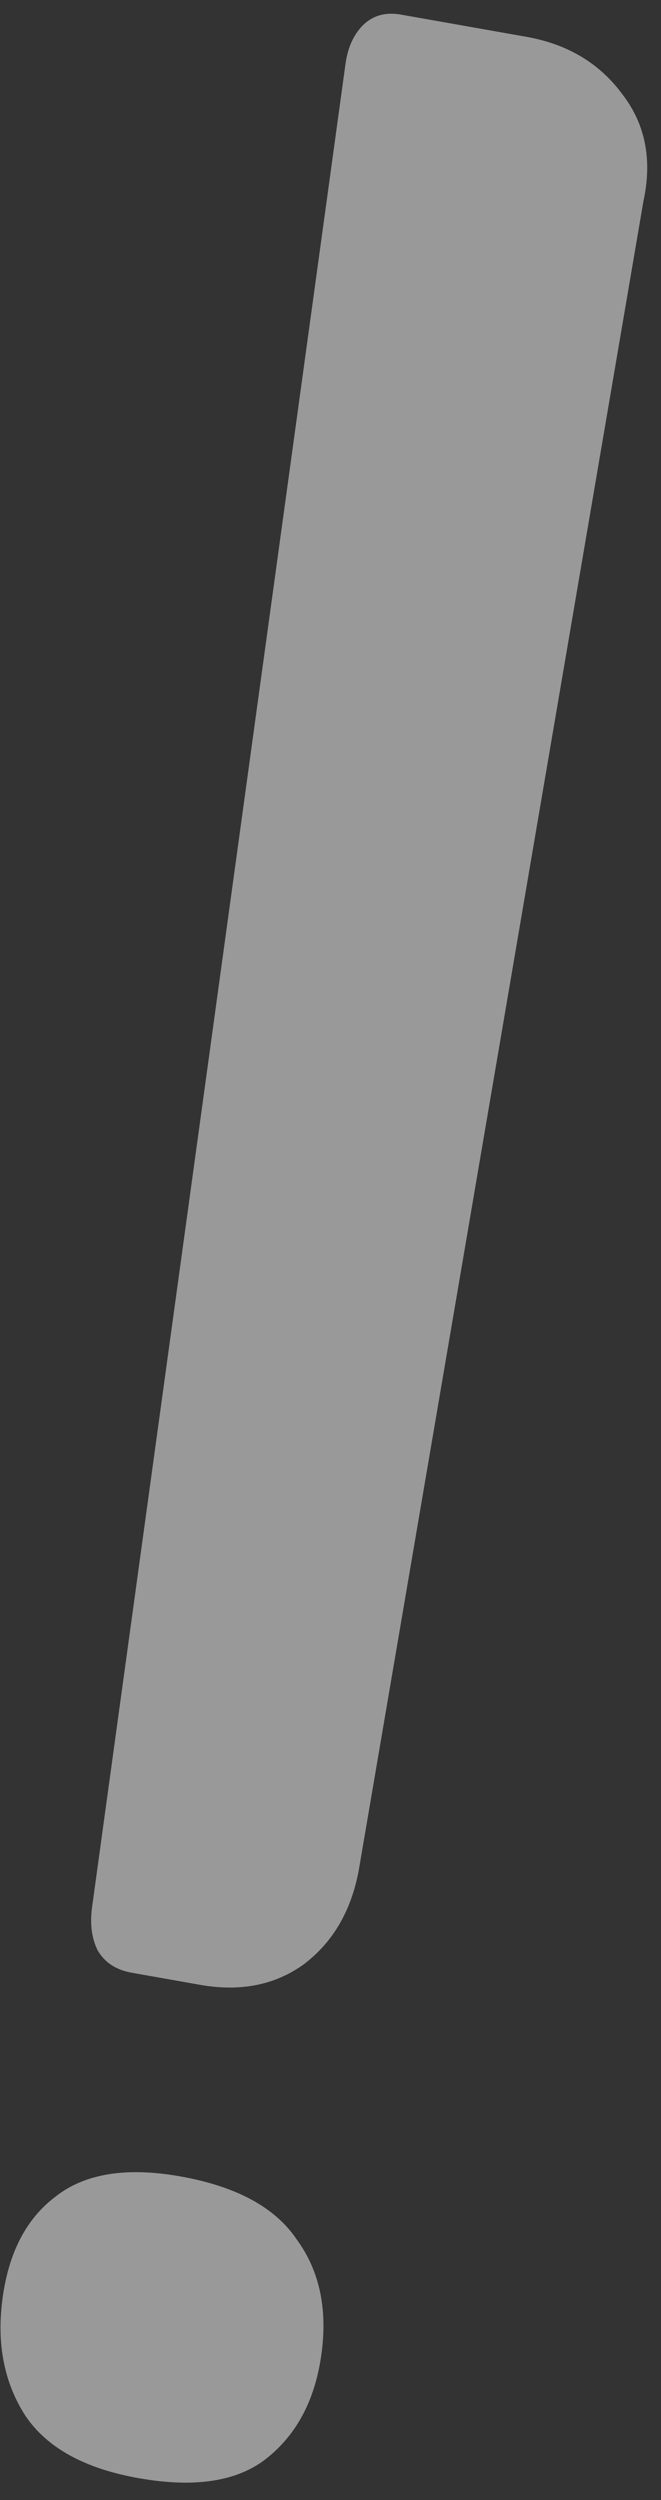 <?xml version="1.0" encoding="UTF-8"?> <svg xmlns="http://www.w3.org/2000/svg" width="36" height="136" viewBox="0 0 36 136" fill="none"><rect x="0" y="0" width="36" height="136" fill="#333333" stroke="none"/><g style="mix-blend-mode:soft-light"><path d="M18.819 3.463C18.935 2.616 19.235 1.935 19.719 1.42C20.27 0.85 20.977 0.642 21.84 0.795L28.665 2.002C30.911 2.399 32.655 3.442 33.897 5.13C35.149 6.753 35.531 8.689 35.044 10.939L19.53 101.789C19.11 103.984 18.11 105.676 16.53 106.864C14.96 107.988 13.081 108.356 10.892 107.969L7.178 107.312C6.314 107.159 5.692 106.749 5.312 106.081C4.99 105.423 4.891 104.638 5.017 103.726L18.819 3.463ZM9.812 118.389C12.864 118.929 14.978 120.07 16.154 121.813C17.396 123.501 17.847 125.583 17.506 128.059C17.166 130.534 16.168 132.426 14.513 133.735C12.925 134.989 10.604 135.346 7.552 134.806C4.615 134.287 2.559 133.155 1.383 131.412C0.216 129.604 -0.197 127.462 0.144 124.987C0.484 122.511 1.444 120.679 3.024 119.49C4.612 118.236 6.875 117.869 9.812 118.389Z" fill="white" fill-opacity="0.5"></path></g></svg> 